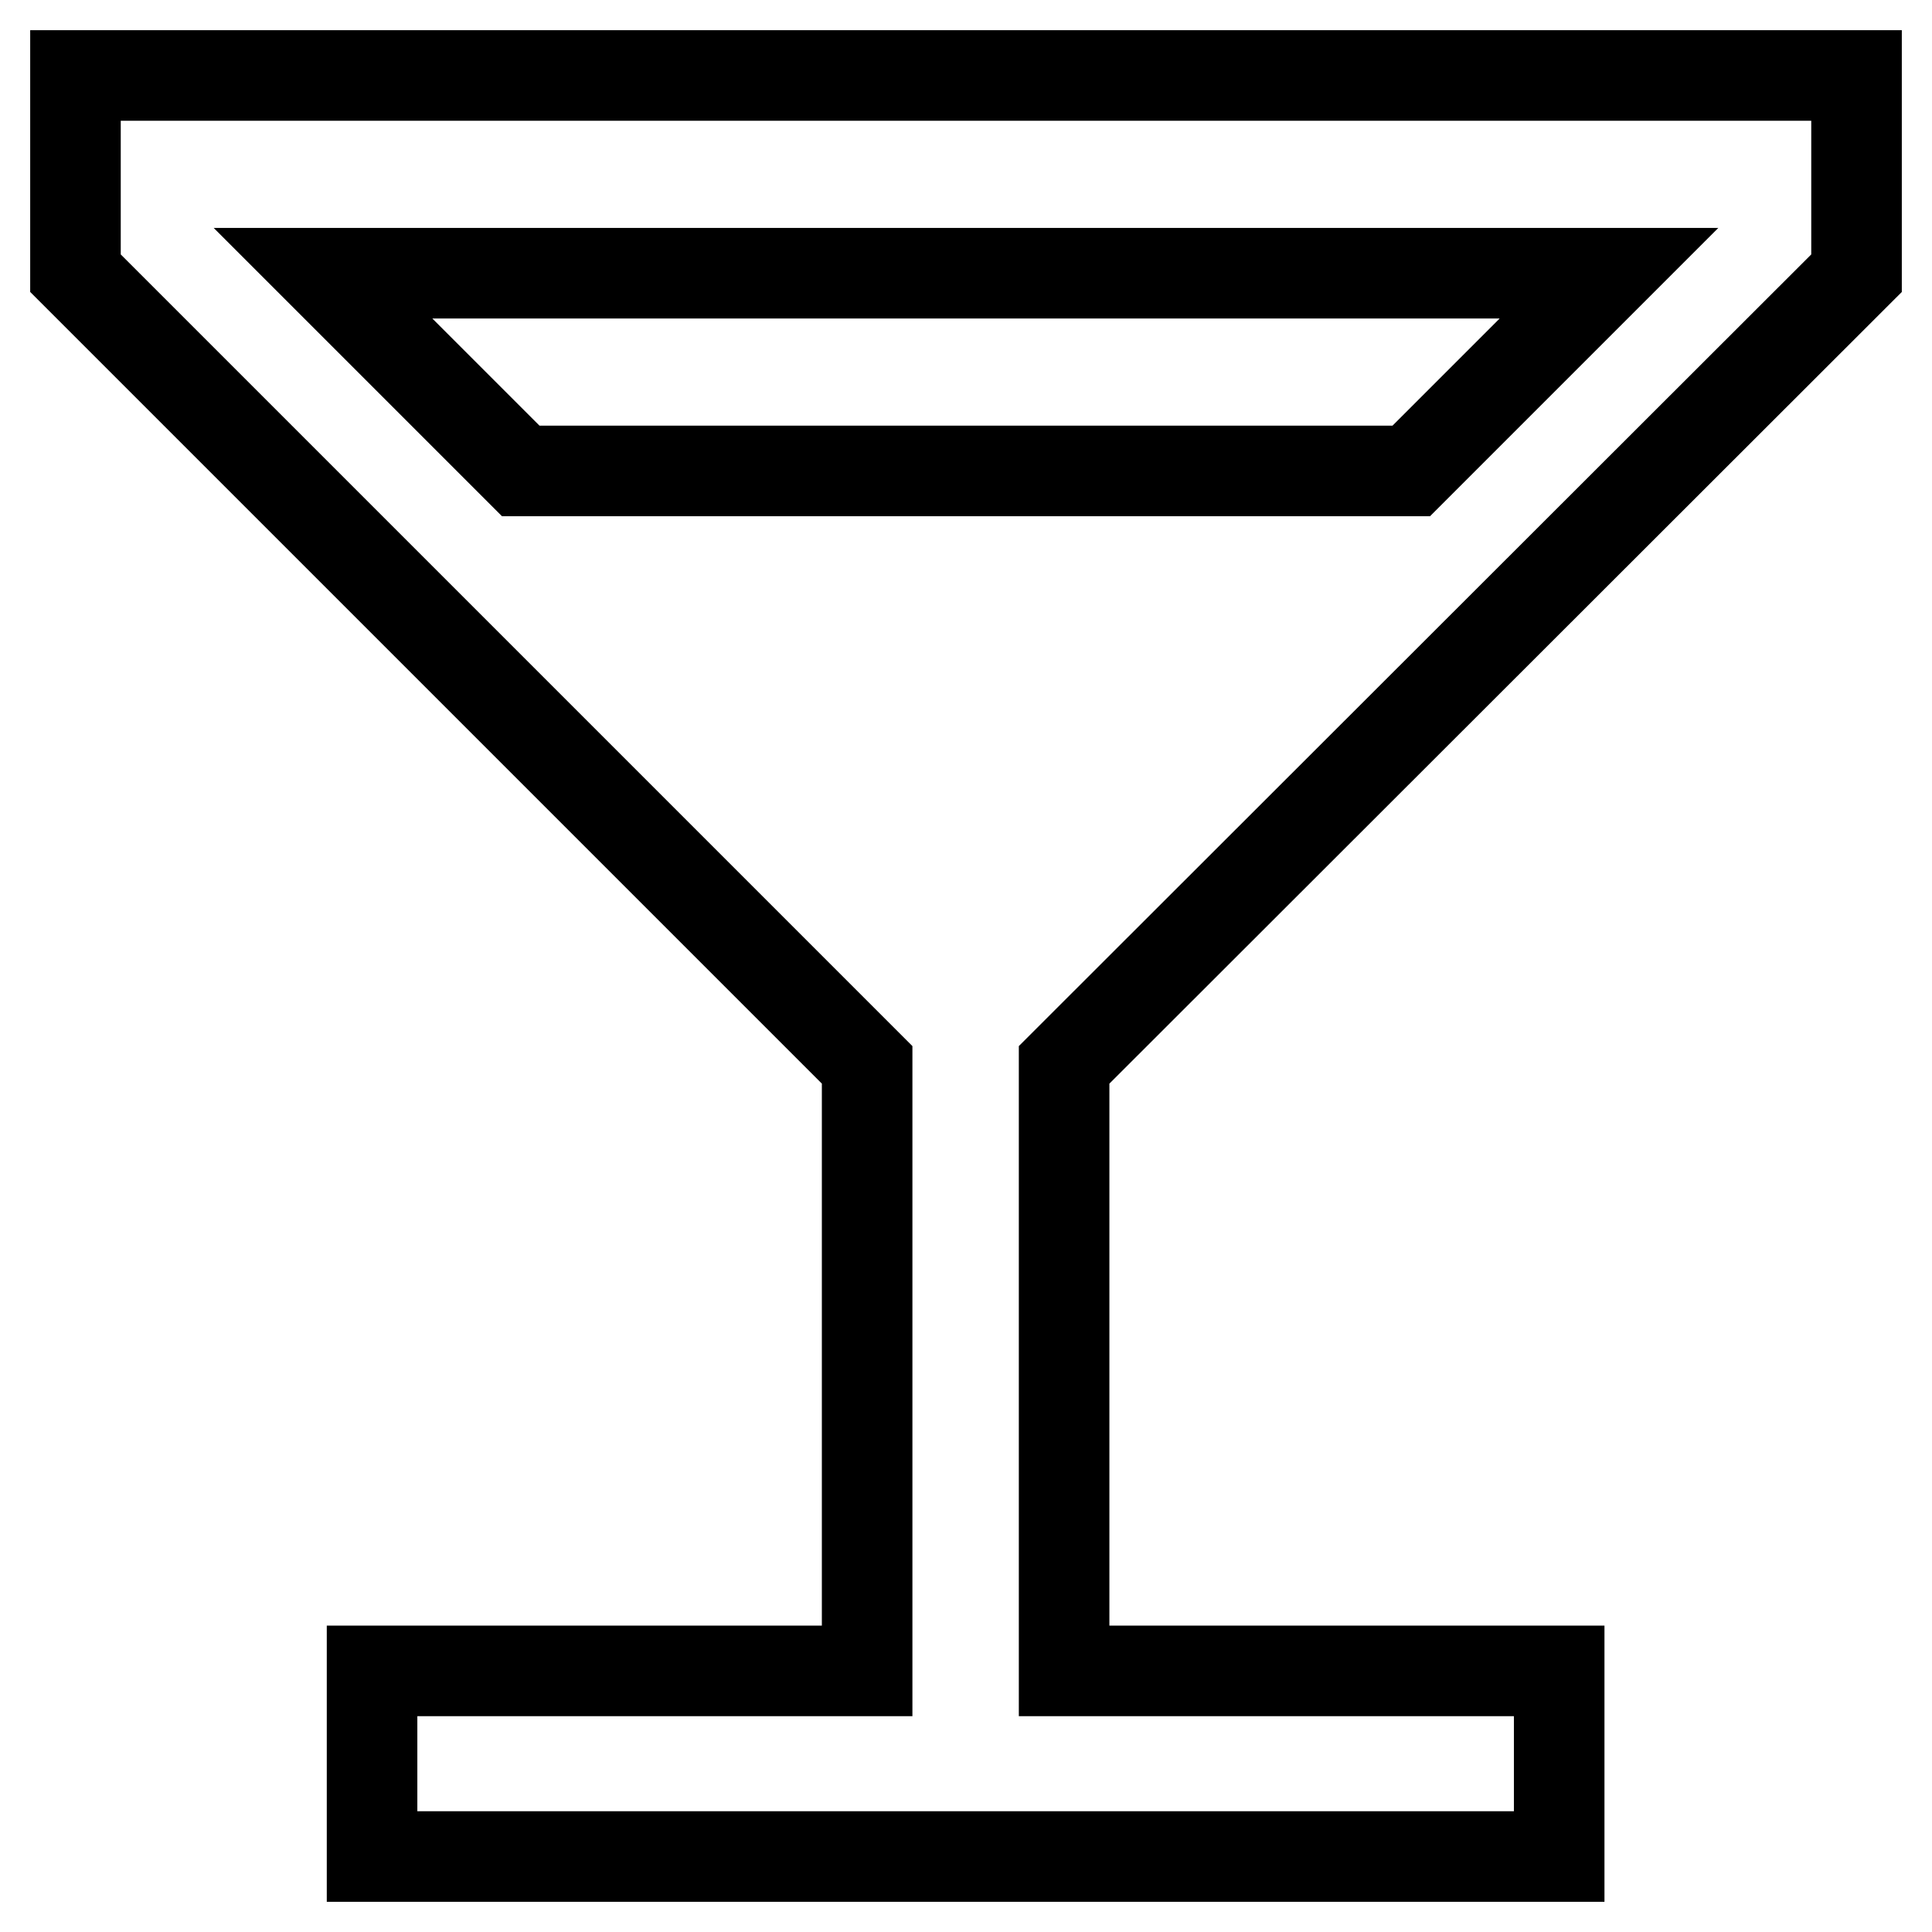 <?xml version="1.0" encoding="utf-8"?>
<!-- Svg Vector Icons : http://www.onlinewebfonts.com/icon -->
<!DOCTYPE svg PUBLIC "-//W3C//DTD SVG 1.1//EN" "http://www.w3.org/Graphics/SVG/1.1/DTD/svg11.dtd">
<svg version="1.1" xmlns="http://www.w3.org/2000/svg" xmlns:xlink="http://www.w3.org/1999/xlink" x="0px" y="0px" viewBox="0 0 256 256" enable-background="new 0 0 256 256" xml:space="preserve">
<g> <path stroke-width="12" fill-opacity="0" stroke="#000000"  d="M114.9,141.1v80.3H49.3V246h157.3v-24.6h-65.6v-80.3L246,36.2V10H10v26.2L114.9,141.1z M69,62.4L42.8,36.2 h170.4L187,62.4H69z"/></g>
</svg>